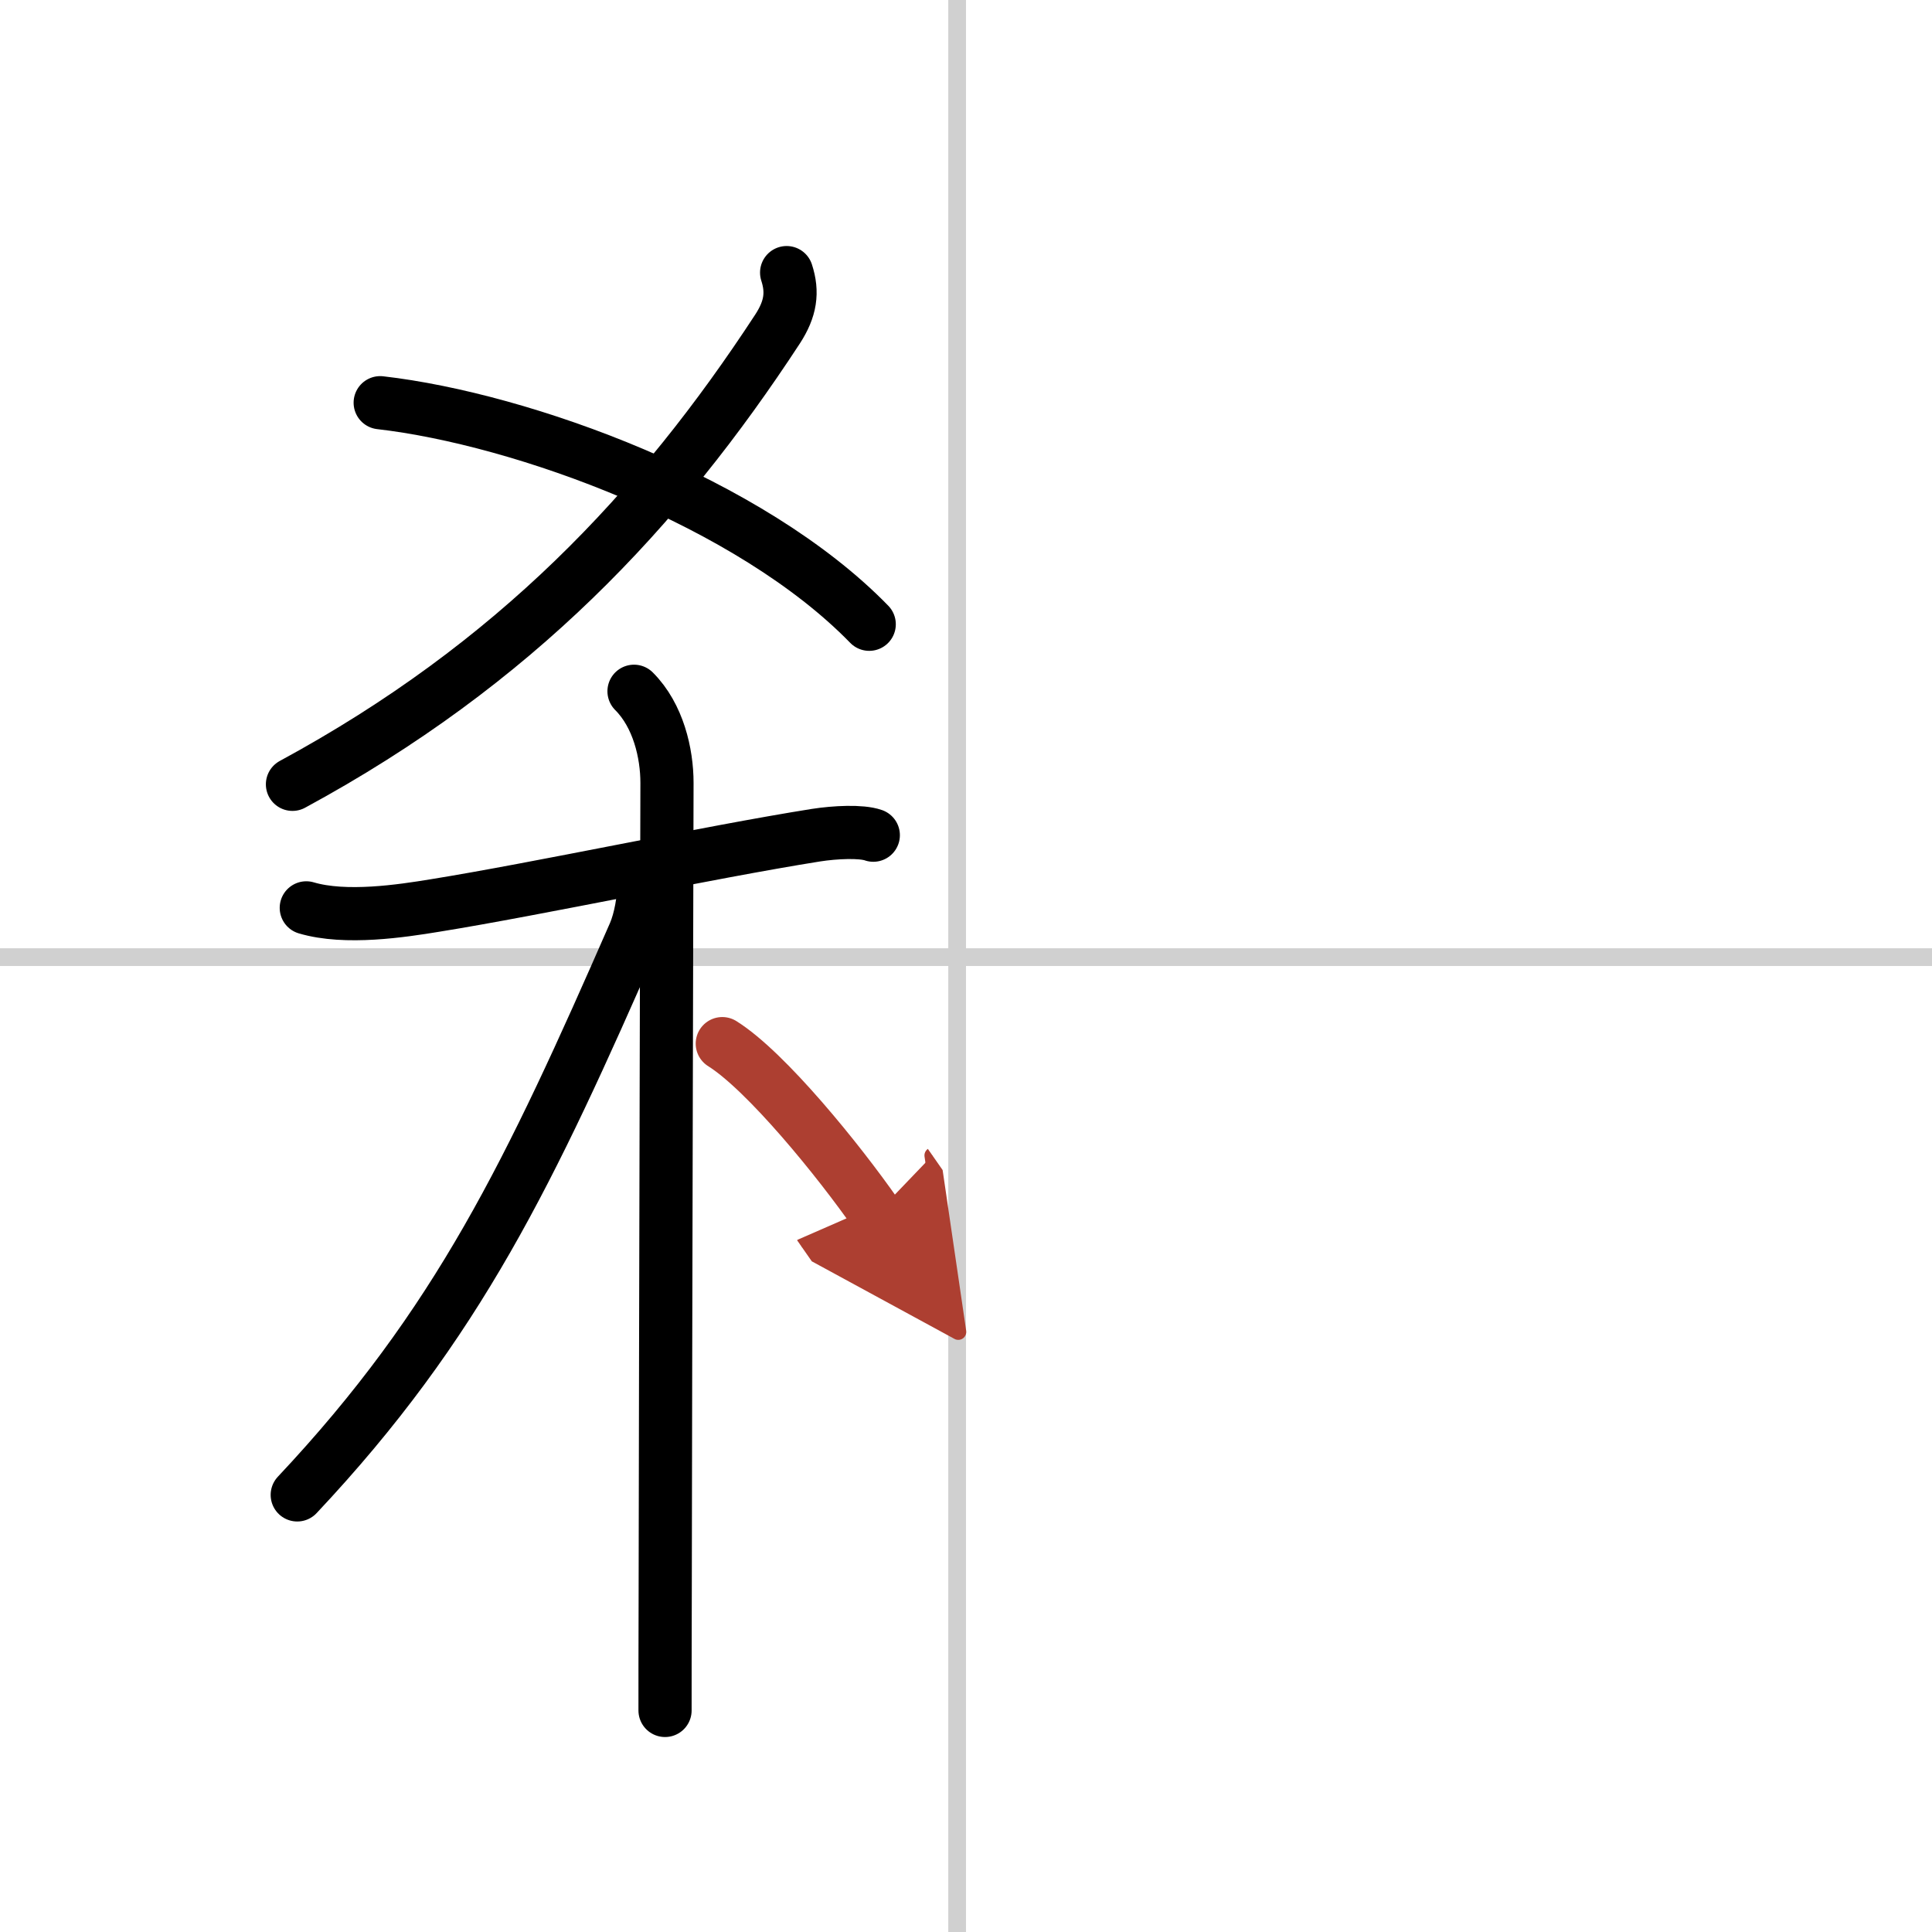 <svg width="400" height="400" viewBox="0 0 109 109" xmlns="http://www.w3.org/2000/svg"><defs><marker id="a" markerWidth="4" orient="auto" refX="1" refY="5" viewBox="0 0 10 10"><polyline points="0 0 10 5 0 10 1 5" fill="#ad3f31" stroke="#ad3f31"/></marker></defs><g fill="none" stroke="#000" stroke-linecap="round" stroke-linejoin="round" stroke-width="3"><rect width="100%" height="100%" fill="#fff" stroke="#fff"/><line x1="54" x2="54" y2="109" stroke="#d0d0d0" stroke-width="1"/><line x2="109" y1="54" y2="54" stroke="#d0d0d0" stroke-width="1"/><path d="m44.38 15.38c0.36 1.11 0.23 2.04-0.51 3.18-6.67 10.2-14.85 18.91-27.37 25.69"/><path d="m21.45 22.72c8.03 0.92 20.88 5.6 27.59 12.5"/><path d="m17.28 51.22c2.22 0.66 5.41 0.17 7.24-0.13 5.84-0.94 15.36-2.99 21.51-3.97 1.09-0.17 2.56-0.24 3.24 0"/><path d="m35.77 39c1.37 1.37 1.86 3.5 1.86 5.17 0 0.79-0.08 30.93-0.1 45.58-0.01 3.07-0.01 5.45-0.01 6.75"/><path d="m36.33 49.78c0 0.97-0.2 2.09-0.53 2.87-5.88 13.44-9.95 22.03-19.03 31.69"/><path d="m40.75 58.88c2.49 1.56 6.58 6.61 8.68 9.62" marker-end="url(#a)" stroke="#ad3f31"/></g></svg>
